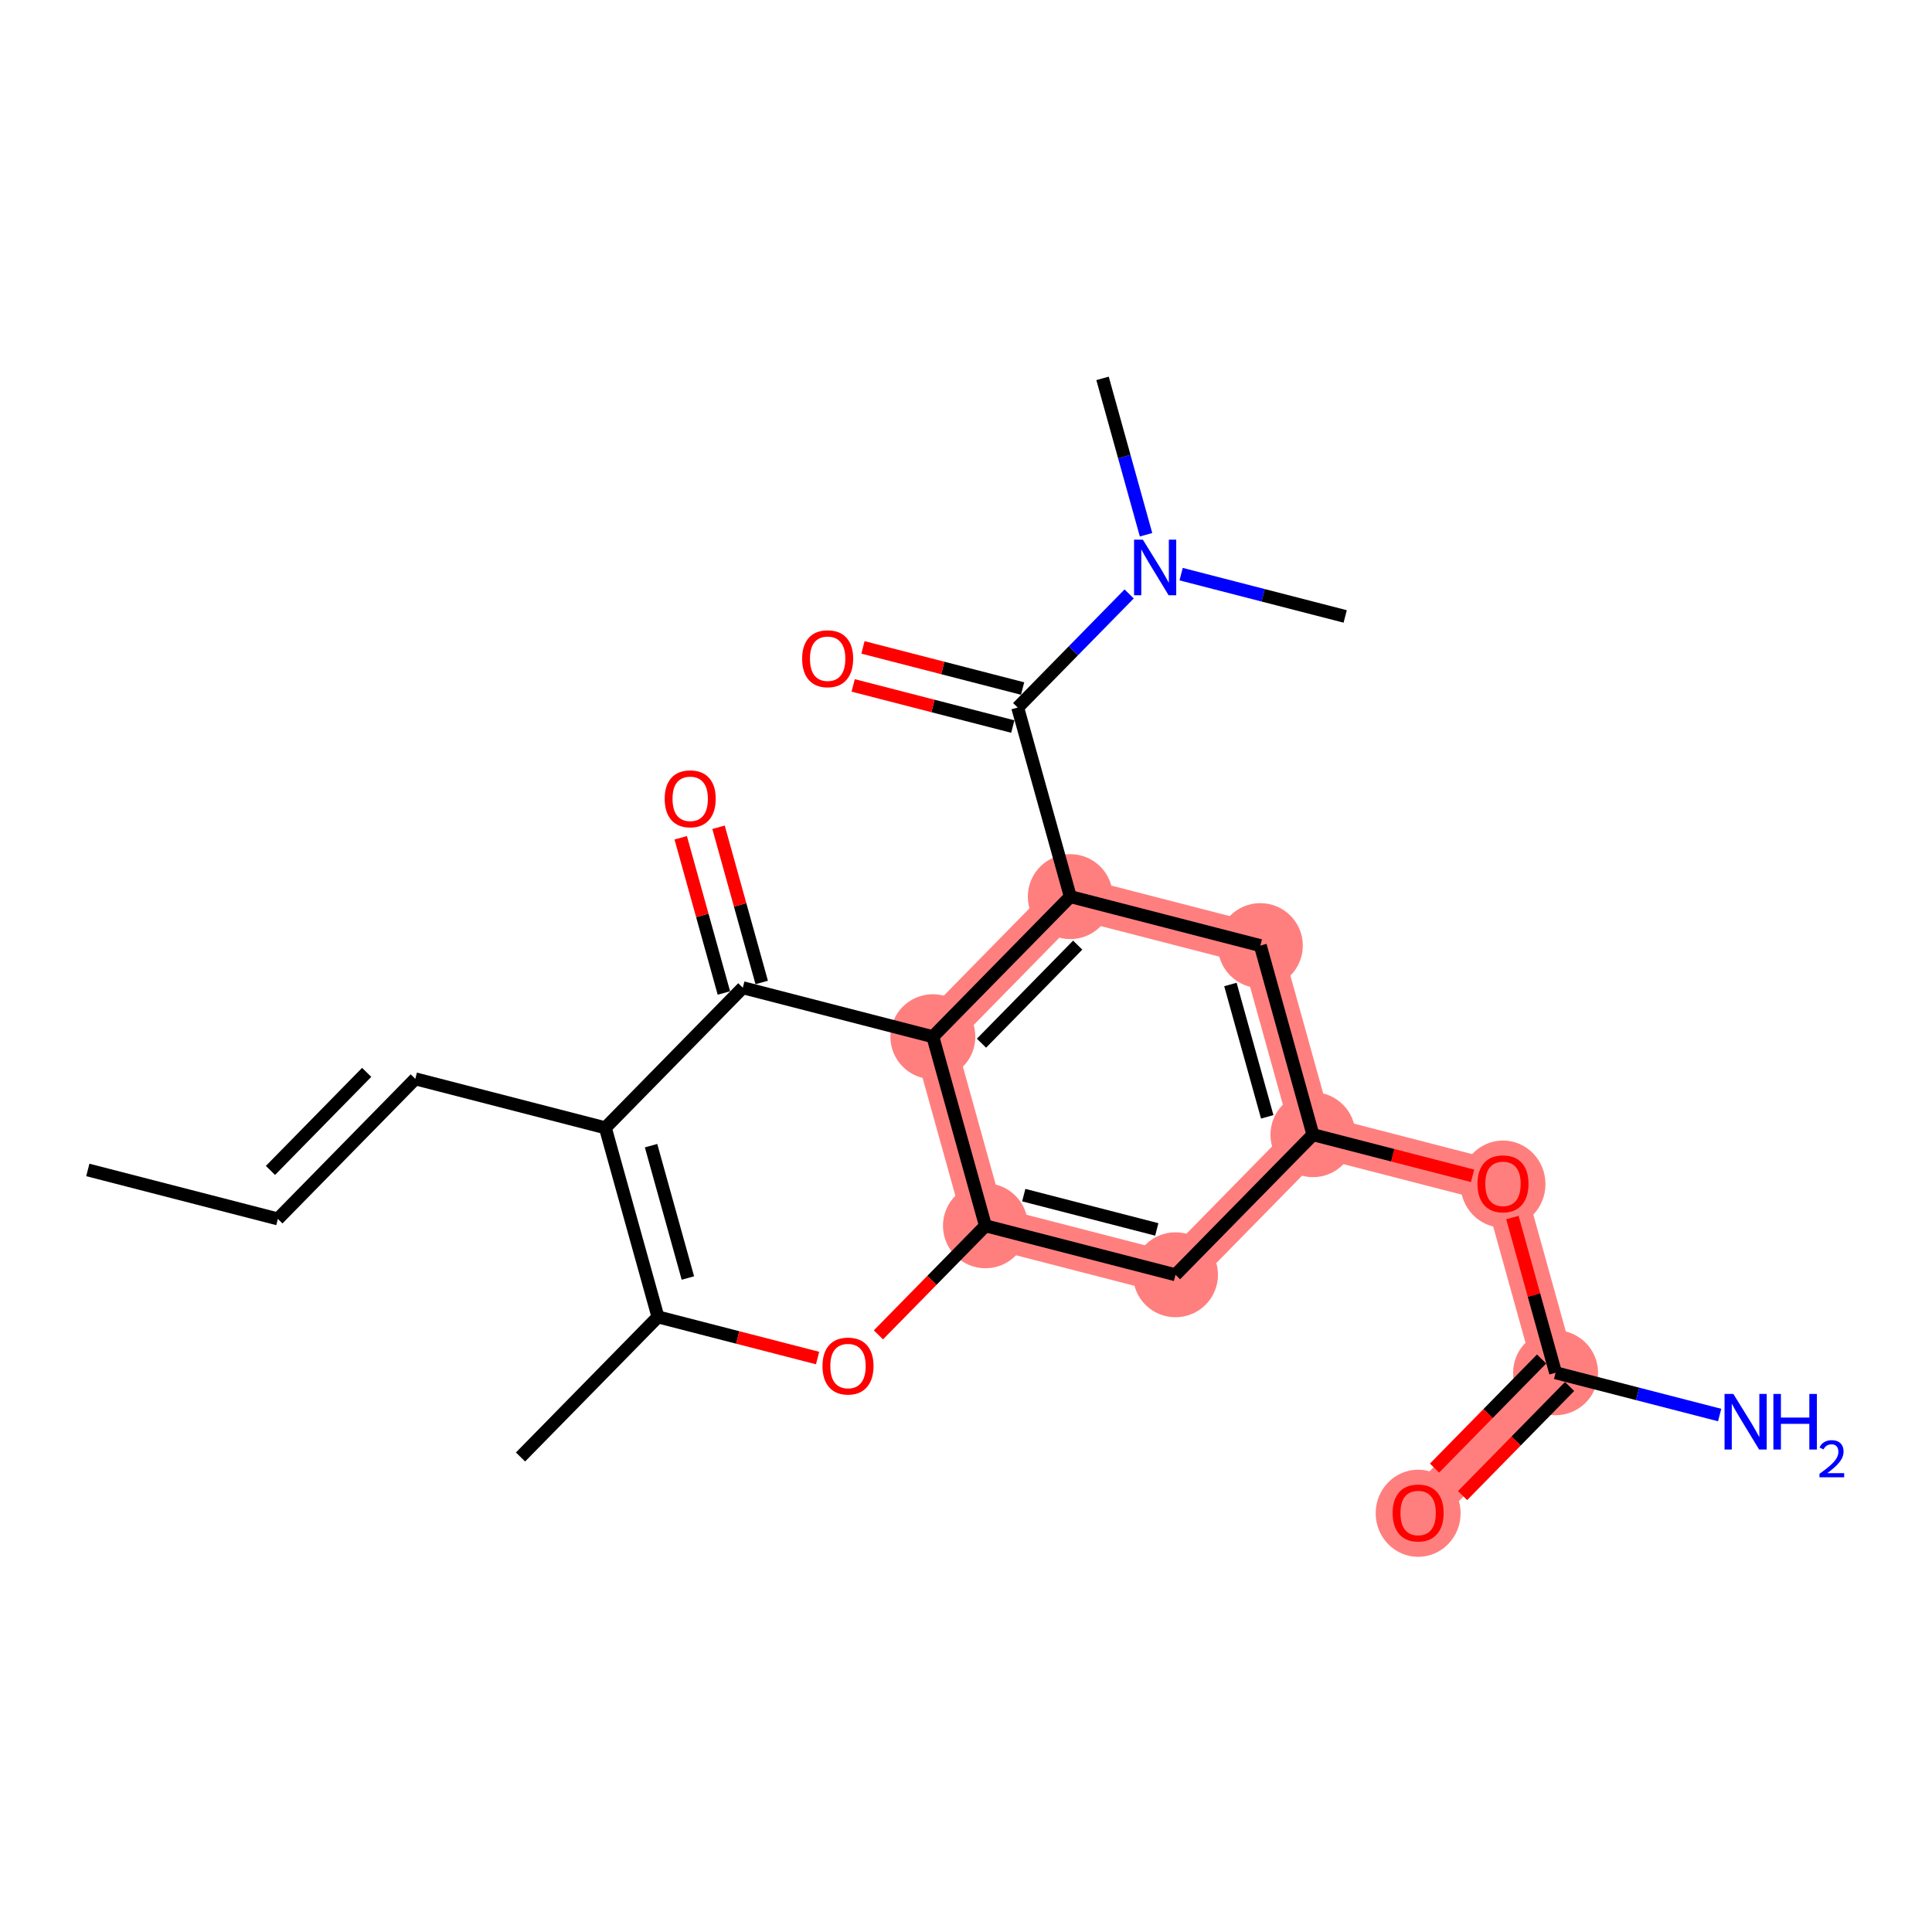 <?xml version='1.0' encoding='iso-8859-1'?>
<svg version='1.1' baseProfile='full'
              xmlns='http://www.w3.org/2000/svg'
                      xmlns:rdkit='http://www.rdkit.org/xml'
                      xmlns:xlink='http://www.w3.org/1999/xlink'
                  xml:space='preserve'
width='300px' height='300px' viewBox='0 0 300 300'>
<!-- END OF HEADER -->
<rect style='opacity:1.0;fill:#FFFFFF;stroke:none' width='300' height='300' x='0' y='0'> </rect>
<rect style='opacity:1.0;fill:#FFFFFF;stroke:none' width='300' height='300' x='0' y='0'> </rect>
<path d='M 153.02,190.34 L 182.53,197.947' style='fill:none;fill-rule:evenodd;stroke:#FF7F7F;stroke-width:6.5px;stroke-linecap:butt;stroke-linejoin:miter;stroke-opacity:1' />
<path d='M 153.02,190.34 L 144.852,160.98' style='fill:none;fill-rule:evenodd;stroke:#FF7F7F;stroke-width:6.5px;stroke-linecap:butt;stroke-linejoin:miter;stroke-opacity:1' />
<path d='M 182.53,197.947 L 203.873,176.193' style='fill:none;fill-rule:evenodd;stroke:#FF7F7F;stroke-width:6.5px;stroke-linecap:butt;stroke-linejoin:miter;stroke-opacity:1' />
<path d='M 203.873,176.193 L 233.383,183.8' style='fill:none;fill-rule:evenodd;stroke:#FF7F7F;stroke-width:6.5px;stroke-linecap:butt;stroke-linejoin:miter;stroke-opacity:1' />
<path d='M 203.873,176.193 L 195.705,146.833' style='fill:none;fill-rule:evenodd;stroke:#FF7F7F;stroke-width:6.5px;stroke-linecap:butt;stroke-linejoin:miter;stroke-opacity:1' />
<path d='M 233.383,183.8 L 241.551,213.16' style='fill:none;fill-rule:evenodd;stroke:#FF7F7F;stroke-width:6.5px;stroke-linecap:butt;stroke-linejoin:miter;stroke-opacity:1' />
<path d='M 241.551,213.16 L 220.209,234.913' style='fill:none;fill-rule:evenodd;stroke:#FF7F7F;stroke-width:6.5px;stroke-linecap:butt;stroke-linejoin:miter;stroke-opacity:1' />
<path d='M 195.705,146.833 L 166.195,139.227' style='fill:none;fill-rule:evenodd;stroke:#FF7F7F;stroke-width:6.5px;stroke-linecap:butt;stroke-linejoin:miter;stroke-opacity:1' />
<path d='M 166.195,139.227 L 144.852,160.98' style='fill:none;fill-rule:evenodd;stroke:#FF7F7F;stroke-width:6.5px;stroke-linecap:butt;stroke-linejoin:miter;stroke-opacity:1' />
<ellipse cx='153.02' cy='190.34' rx='6.095' ry='6.095'  style='fill:#FF7F7F;fill-rule:evenodd;stroke:#FF7F7F;stroke-width:1.0px;stroke-linecap:butt;stroke-linejoin:miter;stroke-opacity:1' />
<ellipse cx='182.53' cy='197.947' rx='6.095' ry='6.095'  style='fill:#FF7F7F;fill-rule:evenodd;stroke:#FF7F7F;stroke-width:1.0px;stroke-linecap:butt;stroke-linejoin:miter;stroke-opacity:1' />
<ellipse cx='203.873' cy='176.193' rx='6.095' ry='6.095'  style='fill:#FF7F7F;fill-rule:evenodd;stroke:#FF7F7F;stroke-width:1.0px;stroke-linecap:butt;stroke-linejoin:miter;stroke-opacity:1' />
<ellipse cx='233.383' cy='183.867' rx='6.095' ry='6.266'  style='fill:#FF7F7F;fill-rule:evenodd;stroke:#FF7F7F;stroke-width:1.0px;stroke-linecap:butt;stroke-linejoin:miter;stroke-opacity:1' />
<ellipse cx='241.551' cy='213.16' rx='6.095' ry='6.095'  style='fill:#FF7F7F;fill-rule:evenodd;stroke:#FF7F7F;stroke-width:1.0px;stroke-linecap:butt;stroke-linejoin:miter;stroke-opacity:1' />
<ellipse cx='220.209' cy='234.98' rx='6.095' ry='6.266'  style='fill:#FF7F7F;fill-rule:evenodd;stroke:#FF7F7F;stroke-width:1.0px;stroke-linecap:butt;stroke-linejoin:miter;stroke-opacity:1' />
<ellipse cx='195.705' cy='146.833' rx='6.095' ry='6.095'  style='fill:#FF7F7F;fill-rule:evenodd;stroke:#FF7F7F;stroke-width:1.0px;stroke-linecap:butt;stroke-linejoin:miter;stroke-opacity:1' />
<ellipse cx='166.195' cy='139.227' rx='6.095' ry='6.095'  style='fill:#FF7F7F;fill-rule:evenodd;stroke:#FF7F7F;stroke-width:1.0px;stroke-linecap:butt;stroke-linejoin:miter;stroke-opacity:1' />
<ellipse cx='144.852' cy='160.98' rx='6.095' ry='6.095'  style='fill:#FF7F7F;fill-rule:evenodd;stroke:#FF7F7F;stroke-width:1.0px;stroke-linecap:butt;stroke-linejoin:miter;stroke-opacity:1' />
<path class='bond-0 atom-0 atom-1' d='M 13.636,181.668 L 43.147,189.274' style='fill:none;fill-rule:evenodd;stroke:#000000;stroke-width:2.0px;stroke-linecap:butt;stroke-linejoin:miter;stroke-opacity:1' />
<path class='bond-1 atom-1 atom-2' d='M 43.147,189.274 L 64.489,167.521' style='fill:none;fill-rule:evenodd;stroke:#000000;stroke-width:2.0px;stroke-linecap:butt;stroke-linejoin:miter;stroke-opacity:1' />
<path class='bond-1 atom-1 atom-2' d='M 41.997,181.743 L 56.937,166.515' style='fill:none;fill-rule:evenodd;stroke:#000000;stroke-width:2.0px;stroke-linecap:butt;stroke-linejoin:miter;stroke-opacity:1' />
<path class='bond-2 atom-2 atom-3' d='M 64.489,167.521 L 93.999,175.127' style='fill:none;fill-rule:evenodd;stroke:#000000;stroke-width:2.0px;stroke-linecap:butt;stroke-linejoin:miter;stroke-opacity:1' />
<path class='bond-3 atom-3 atom-4' d='M 93.999,175.127 L 102.167,204.487' style='fill:none;fill-rule:evenodd;stroke:#000000;stroke-width:2.0px;stroke-linecap:butt;stroke-linejoin:miter;stroke-opacity:1' />
<path class='bond-3 atom-3 atom-4' d='M 101.097,177.898 L 106.814,198.45' style='fill:none;fill-rule:evenodd;stroke:#000000;stroke-width:2.0px;stroke-linecap:butt;stroke-linejoin:miter;stroke-opacity:1' />
<path class='bond-23 atom-22 atom-3' d='M 115.342,153.374 L 93.999,175.127' style='fill:none;fill-rule:evenodd;stroke:#000000;stroke-width:2.0px;stroke-linecap:butt;stroke-linejoin:miter;stroke-opacity:1' />
<path class='bond-4 atom-4 atom-5' d='M 102.167,204.487 L 80.825,226.241' style='fill:none;fill-rule:evenodd;stroke:#000000;stroke-width:2.0px;stroke-linecap:butt;stroke-linejoin:miter;stroke-opacity:1' />
<path class='bond-5 atom-4 atom-6' d='M 102.167,204.487 L 114.561,207.682' style='fill:none;fill-rule:evenodd;stroke:#000000;stroke-width:2.0px;stroke-linecap:butt;stroke-linejoin:miter;stroke-opacity:1' />
<path class='bond-5 atom-4 atom-6' d='M 114.561,207.682 L 126.954,210.876' style='fill:none;fill-rule:evenodd;stroke:#FF0000;stroke-width:2.0px;stroke-linecap:butt;stroke-linejoin:miter;stroke-opacity:1' />
<path class='bond-6 atom-6 atom-7' d='M 136.401,207.279 L 144.711,198.81' style='fill:none;fill-rule:evenodd;stroke:#FF0000;stroke-width:2.0px;stroke-linecap:butt;stroke-linejoin:miter;stroke-opacity:1' />
<path class='bond-6 atom-6 atom-7' d='M 144.711,198.81 L 153.02,190.34' style='fill:none;fill-rule:evenodd;stroke:#000000;stroke-width:2.0px;stroke-linecap:butt;stroke-linejoin:miter;stroke-opacity:1' />
<path class='bond-7 atom-7 atom-8' d='M 153.02,190.34 L 182.53,197.947' style='fill:none;fill-rule:evenodd;stroke:#000000;stroke-width:2.0px;stroke-linecap:butt;stroke-linejoin:miter;stroke-opacity:1' />
<path class='bond-7 atom-7 atom-8' d='M 158.968,185.579 L 179.625,190.904' style='fill:none;fill-rule:evenodd;stroke:#000000;stroke-width:2.0px;stroke-linecap:butt;stroke-linejoin:miter;stroke-opacity:1' />
<path class='bond-24 atom-21 atom-7' d='M 144.852,160.98 L 153.02,190.34' style='fill:none;fill-rule:evenodd;stroke:#000000;stroke-width:2.0px;stroke-linecap:butt;stroke-linejoin:miter;stroke-opacity:1' />
<path class='bond-8 atom-8 atom-9' d='M 182.53,197.947 L 203.873,176.193' style='fill:none;fill-rule:evenodd;stroke:#000000;stroke-width:2.0px;stroke-linecap:butt;stroke-linejoin:miter;stroke-opacity:1' />
<path class='bond-9 atom-9 atom-10' d='M 203.873,176.193 L 216.266,179.388' style='fill:none;fill-rule:evenodd;stroke:#000000;stroke-width:2.0px;stroke-linecap:butt;stroke-linejoin:miter;stroke-opacity:1' />
<path class='bond-9 atom-9 atom-10' d='M 216.266,179.388 L 228.66,182.582' style='fill:none;fill-rule:evenodd;stroke:#FF0000;stroke-width:2.0px;stroke-linecap:butt;stroke-linejoin:miter;stroke-opacity:1' />
<path class='bond-13 atom-9 atom-14' d='M 203.873,176.193 L 195.705,146.833' style='fill:none;fill-rule:evenodd;stroke:#000000;stroke-width:2.0px;stroke-linecap:butt;stroke-linejoin:miter;stroke-opacity:1' />
<path class='bond-13 atom-9 atom-14' d='M 196.776,173.423 L 191.058,152.871' style='fill:none;fill-rule:evenodd;stroke:#000000;stroke-width:2.0px;stroke-linecap:butt;stroke-linejoin:miter;stroke-opacity:1' />
<path class='bond-10 atom-10 atom-11' d='M 234.847,189.06 L 238.199,201.11' style='fill:none;fill-rule:evenodd;stroke:#FF0000;stroke-width:2.0px;stroke-linecap:butt;stroke-linejoin:miter;stroke-opacity:1' />
<path class='bond-10 atom-10 atom-11' d='M 238.199,201.11 L 241.551,213.16' style='fill:none;fill-rule:evenodd;stroke:#000000;stroke-width:2.0px;stroke-linecap:butt;stroke-linejoin:miter;stroke-opacity:1' />
<path class='bond-11 atom-11 atom-12' d='M 241.551,213.16 L 254.289,216.443' style='fill:none;fill-rule:evenodd;stroke:#000000;stroke-width:2.0px;stroke-linecap:butt;stroke-linejoin:miter;stroke-opacity:1' />
<path class='bond-11 atom-11 atom-12' d='M 254.289,216.443 L 267.026,219.726' style='fill:none;fill-rule:evenodd;stroke:#0000FF;stroke-width:2.0px;stroke-linecap:butt;stroke-linejoin:miter;stroke-opacity:1' />
<path class='bond-12 atom-11 atom-13' d='M 239.376,211.025 L 231.066,219.495' style='fill:none;fill-rule:evenodd;stroke:#000000;stroke-width:2.0px;stroke-linecap:butt;stroke-linejoin:miter;stroke-opacity:1' />
<path class='bond-12 atom-11 atom-13' d='M 231.066,219.495 L 222.757,227.964' style='fill:none;fill-rule:evenodd;stroke:#FF0000;stroke-width:2.0px;stroke-linecap:butt;stroke-linejoin:miter;stroke-opacity:1' />
<path class='bond-12 atom-11 atom-13' d='M 243.726,215.294 L 235.417,223.763' style='fill:none;fill-rule:evenodd;stroke:#000000;stroke-width:2.0px;stroke-linecap:butt;stroke-linejoin:miter;stroke-opacity:1' />
<path class='bond-12 atom-11 atom-13' d='M 235.417,223.763 L 227.107,232.233' style='fill:none;fill-rule:evenodd;stroke:#FF0000;stroke-width:2.0px;stroke-linecap:butt;stroke-linejoin:miter;stroke-opacity:1' />
<path class='bond-14 atom-14 atom-15' d='M 195.705,146.833 L 166.195,139.227' style='fill:none;fill-rule:evenodd;stroke:#000000;stroke-width:2.0px;stroke-linecap:butt;stroke-linejoin:miter;stroke-opacity:1' />
<path class='bond-15 atom-15 atom-16' d='M 166.195,139.227 L 158.027,109.867' style='fill:none;fill-rule:evenodd;stroke:#000000;stroke-width:2.0px;stroke-linecap:butt;stroke-linejoin:miter;stroke-opacity:1' />
<path class='bond-20 atom-15 atom-21' d='M 166.195,139.227 L 144.852,160.98' style='fill:none;fill-rule:evenodd;stroke:#000000;stroke-width:2.0px;stroke-linecap:butt;stroke-linejoin:miter;stroke-opacity:1' />
<path class='bond-20 atom-15 atom-21' d='M 167.344,146.758 L 152.404,161.986' style='fill:none;fill-rule:evenodd;stroke:#000000;stroke-width:2.0px;stroke-linecap:butt;stroke-linejoin:miter;stroke-opacity:1' />
<path class='bond-16 atom-16 atom-17' d='M 158.788,106.916 L 146.394,103.721' style='fill:none;fill-rule:evenodd;stroke:#000000;stroke-width:2.0px;stroke-linecap:butt;stroke-linejoin:miter;stroke-opacity:1' />
<path class='bond-16 atom-16 atom-17' d='M 146.394,103.721 L 134.001,100.527' style='fill:none;fill-rule:evenodd;stroke:#FF0000;stroke-width:2.0px;stroke-linecap:butt;stroke-linejoin:miter;stroke-opacity:1' />
<path class='bond-16 atom-16 atom-17' d='M 157.266,112.818 L 144.873,109.623' style='fill:none;fill-rule:evenodd;stroke:#000000;stroke-width:2.0px;stroke-linecap:butt;stroke-linejoin:miter;stroke-opacity:1' />
<path class='bond-16 atom-16 atom-17' d='M 144.873,109.623 L 132.48,106.429' style='fill:none;fill-rule:evenodd;stroke:#FF0000;stroke-width:2.0px;stroke-linecap:butt;stroke-linejoin:miter;stroke-opacity:1' />
<path class='bond-17 atom-16 atom-18' d='M 158.027,109.867 L 166.681,101.046' style='fill:none;fill-rule:evenodd;stroke:#000000;stroke-width:2.0px;stroke-linecap:butt;stroke-linejoin:miter;stroke-opacity:1' />
<path class='bond-17 atom-16 atom-18' d='M 166.681,101.046 L 175.335,92.226' style='fill:none;fill-rule:evenodd;stroke:#0000FF;stroke-width:2.0px;stroke-linecap:butt;stroke-linejoin:miter;stroke-opacity:1' />
<path class='bond-18 atom-18 atom-19' d='M 177.957,83.036 L 174.58,70.895' style='fill:none;fill-rule:evenodd;stroke:#0000FF;stroke-width:2.0px;stroke-linecap:butt;stroke-linejoin:miter;stroke-opacity:1' />
<path class='bond-18 atom-18 atom-19' d='M 174.58,70.895 L 171.202,58.754' style='fill:none;fill-rule:evenodd;stroke:#000000;stroke-width:2.0px;stroke-linecap:butt;stroke-linejoin:miter;stroke-opacity:1' />
<path class='bond-19 atom-18 atom-20' d='M 183.405,89.153 L 196.142,92.437' style='fill:none;fill-rule:evenodd;stroke:#0000FF;stroke-width:2.0px;stroke-linecap:butt;stroke-linejoin:miter;stroke-opacity:1' />
<path class='bond-19 atom-18 atom-20' d='M 196.142,92.437 L 208.88,95.72' style='fill:none;fill-rule:evenodd;stroke:#000000;stroke-width:2.0px;stroke-linecap:butt;stroke-linejoin:miter;stroke-opacity:1' />
<path class='bond-21 atom-21 atom-22' d='M 144.852,160.98 L 115.342,153.374' style='fill:none;fill-rule:evenodd;stroke:#000000;stroke-width:2.0px;stroke-linecap:butt;stroke-linejoin:miter;stroke-opacity:1' />
<path class='bond-22 atom-22 atom-23' d='M 118.278,152.557 L 114.926,140.507' style='fill:none;fill-rule:evenodd;stroke:#000000;stroke-width:2.0px;stroke-linecap:butt;stroke-linejoin:miter;stroke-opacity:1' />
<path class='bond-22 atom-22 atom-23' d='M 114.926,140.507 L 111.574,128.457' style='fill:none;fill-rule:evenodd;stroke:#FF0000;stroke-width:2.0px;stroke-linecap:butt;stroke-linejoin:miter;stroke-opacity:1' />
<path class='bond-22 atom-22 atom-23' d='M 112.406,154.191 L 109.054,142.141' style='fill:none;fill-rule:evenodd;stroke:#000000;stroke-width:2.0px;stroke-linecap:butt;stroke-linejoin:miter;stroke-opacity:1' />
<path class='bond-22 atom-22 atom-23' d='M 109.054,142.141 L 105.702,130.091' style='fill:none;fill-rule:evenodd;stroke:#FF0000;stroke-width:2.0px;stroke-linecap:butt;stroke-linejoin:miter;stroke-opacity:1' />
<path  class='atom-6' d='M 127.716 212.118
Q 127.716 210.046, 128.74 208.888
Q 129.764 207.73, 131.678 207.73
Q 133.591 207.73, 134.615 208.888
Q 135.639 210.046, 135.639 212.118
Q 135.639 214.215, 134.603 215.409
Q 133.567 216.592, 131.678 216.592
Q 129.776 216.592, 128.74 215.409
Q 127.716 214.227, 127.716 212.118
M 131.678 215.617
Q 132.994 215.617, 133.701 214.739
Q 134.42 213.849, 134.42 212.118
Q 134.42 210.424, 133.701 209.57
Q 132.994 208.705, 131.678 208.705
Q 130.361 208.705, 129.642 209.558
Q 128.935 210.411, 128.935 212.118
Q 128.935 213.861, 129.642 214.739
Q 130.361 215.617, 131.678 215.617
' fill='#FF0000'/>
<path  class='atom-10' d='M 229.422 183.824
Q 229.422 181.752, 230.446 180.594
Q 231.469 179.436, 233.383 179.436
Q 235.297 179.436, 236.321 180.594
Q 237.345 181.752, 237.345 183.824
Q 237.345 185.921, 236.309 187.115
Q 235.273 188.298, 233.383 188.298
Q 231.482 188.298, 230.446 187.115
Q 229.422 185.933, 229.422 183.824
M 233.383 187.323
Q 234.7 187.323, 235.407 186.445
Q 236.126 185.555, 236.126 183.824
Q 236.126 182.13, 235.407 181.276
Q 234.7 180.411, 233.383 180.411
Q 232.067 180.411, 231.348 181.264
Q 230.641 182.117, 230.641 183.824
Q 230.641 185.567, 231.348 186.445
Q 232.067 187.323, 233.383 187.323
' fill='#FF0000'/>
<path  class='atom-12' d='M 269.154 216.451
L 271.982 221.022
Q 272.262 221.473, 272.713 222.29
Q 273.164 223.106, 273.189 223.155
L 273.189 216.451
L 274.334 216.451
L 274.334 225.081
L 273.152 225.081
L 270.117 220.083
Q 269.763 219.498, 269.385 218.828
Q 269.02 218.157, 268.91 217.95
L 268.91 225.081
L 267.788 225.081
L 267.788 216.451
L 269.154 216.451
' fill='#0000FF'/>
<path  class='atom-12' d='M 275.371 216.451
L 276.541 216.451
L 276.541 220.12
L 280.953 220.12
L 280.953 216.451
L 282.124 216.451
L 282.124 225.081
L 280.953 225.081
L 280.953 221.095
L 276.541 221.095
L 276.541 225.081
L 275.371 225.081
L 275.371 216.451
' fill='#0000FF'/>
<path  class='atom-12' d='M 282.542 224.778
Q 282.751 224.239, 283.25 223.942
Q 283.749 223.636, 284.441 223.636
Q 285.302 223.636, 285.784 224.103
Q 286.267 224.569, 286.267 225.398
Q 286.267 226.243, 285.64 227.031
Q 285.02 227.82, 283.733 228.753
L 286.364 228.753
L 286.364 229.396
L 282.526 229.396
L 282.526 228.857
Q 283.588 228.101, 284.216 227.538
Q 284.851 226.975, 285.157 226.468
Q 285.463 225.961, 285.463 225.438
Q 285.463 224.891, 285.189 224.585
Q 284.915 224.28, 284.441 224.28
Q 283.982 224.28, 283.676 224.465
Q 283.371 224.65, 283.154 225.06
L 282.542 224.778
' fill='#0000FF'/>
<path  class='atom-13' d='M 216.247 234.937
Q 216.247 232.865, 217.271 231.707
Q 218.295 230.549, 220.209 230.549
Q 222.122 230.549, 223.146 231.707
Q 224.17 232.865, 224.17 234.937
Q 224.17 237.034, 223.134 238.229
Q 222.098 239.411, 220.209 239.411
Q 218.307 239.411, 217.271 238.229
Q 216.247 237.046, 216.247 234.937
M 220.209 238.436
Q 221.525 238.436, 222.232 237.558
Q 222.951 236.668, 222.951 234.937
Q 222.951 233.243, 222.232 232.39
Q 221.525 231.524, 220.209 231.524
Q 218.892 231.524, 218.173 232.377
Q 217.466 233.231, 217.466 234.937
Q 217.466 236.681, 218.173 237.558
Q 218.892 238.436, 220.209 238.436
' fill='#FF0000'/>
<path  class='atom-17' d='M 124.555 102.285
Q 124.555 100.213, 125.579 99.055
Q 126.603 97.897, 128.517 97.897
Q 130.431 97.897, 131.455 99.055
Q 132.479 100.213, 132.479 102.285
Q 132.479 104.382, 131.442 105.576
Q 130.406 106.759, 128.517 106.759
Q 126.615 106.759, 125.579 105.576
Q 124.555 104.394, 124.555 102.285
M 128.517 105.783
Q 129.833 105.783, 130.54 104.906
Q 131.26 104.016, 131.26 102.285
Q 131.26 100.59, 130.54 99.737
Q 129.833 98.872, 128.517 98.872
Q 127.2 98.872, 126.481 99.725
Q 125.774 100.578, 125.774 102.285
Q 125.774 104.028, 126.481 104.906
Q 127.2 105.783, 128.517 105.783
' fill='#FF0000'/>
<path  class='atom-18' d='M 177.462 83.798
L 180.29 88.369
Q 180.57 88.82, 181.021 89.637
Q 181.472 90.454, 181.497 90.503
L 181.497 83.798
L 182.643 83.798
L 182.643 92.429
L 181.46 92.429
L 178.425 87.431
Q 178.071 86.846, 177.694 86.175
Q 177.328 85.505, 177.218 85.298
L 177.218 92.429
L 176.097 92.429
L 176.097 83.798
L 177.462 83.798
' fill='#0000FF'/>
<path  class='atom-23' d='M 103.213 124.038
Q 103.213 121.966, 104.236 120.808
Q 105.26 119.65, 107.174 119.65
Q 109.088 119.65, 110.112 120.808
Q 111.136 121.966, 111.136 124.038
Q 111.136 126.135, 110.1 127.33
Q 109.064 128.512, 107.174 128.512
Q 105.273 128.512, 104.236 127.33
Q 103.213 126.147, 103.213 124.038
M 107.174 127.537
Q 108.491 127.537, 109.198 126.659
Q 109.917 125.769, 109.917 124.038
Q 109.917 122.344, 109.198 121.491
Q 108.491 120.625, 107.174 120.625
Q 105.858 120.625, 105.139 121.478
Q 104.432 122.332, 104.432 124.038
Q 104.432 125.781, 105.139 126.659
Q 105.858 127.537, 107.174 127.537
' fill='#FF0000'/>
</svg>
